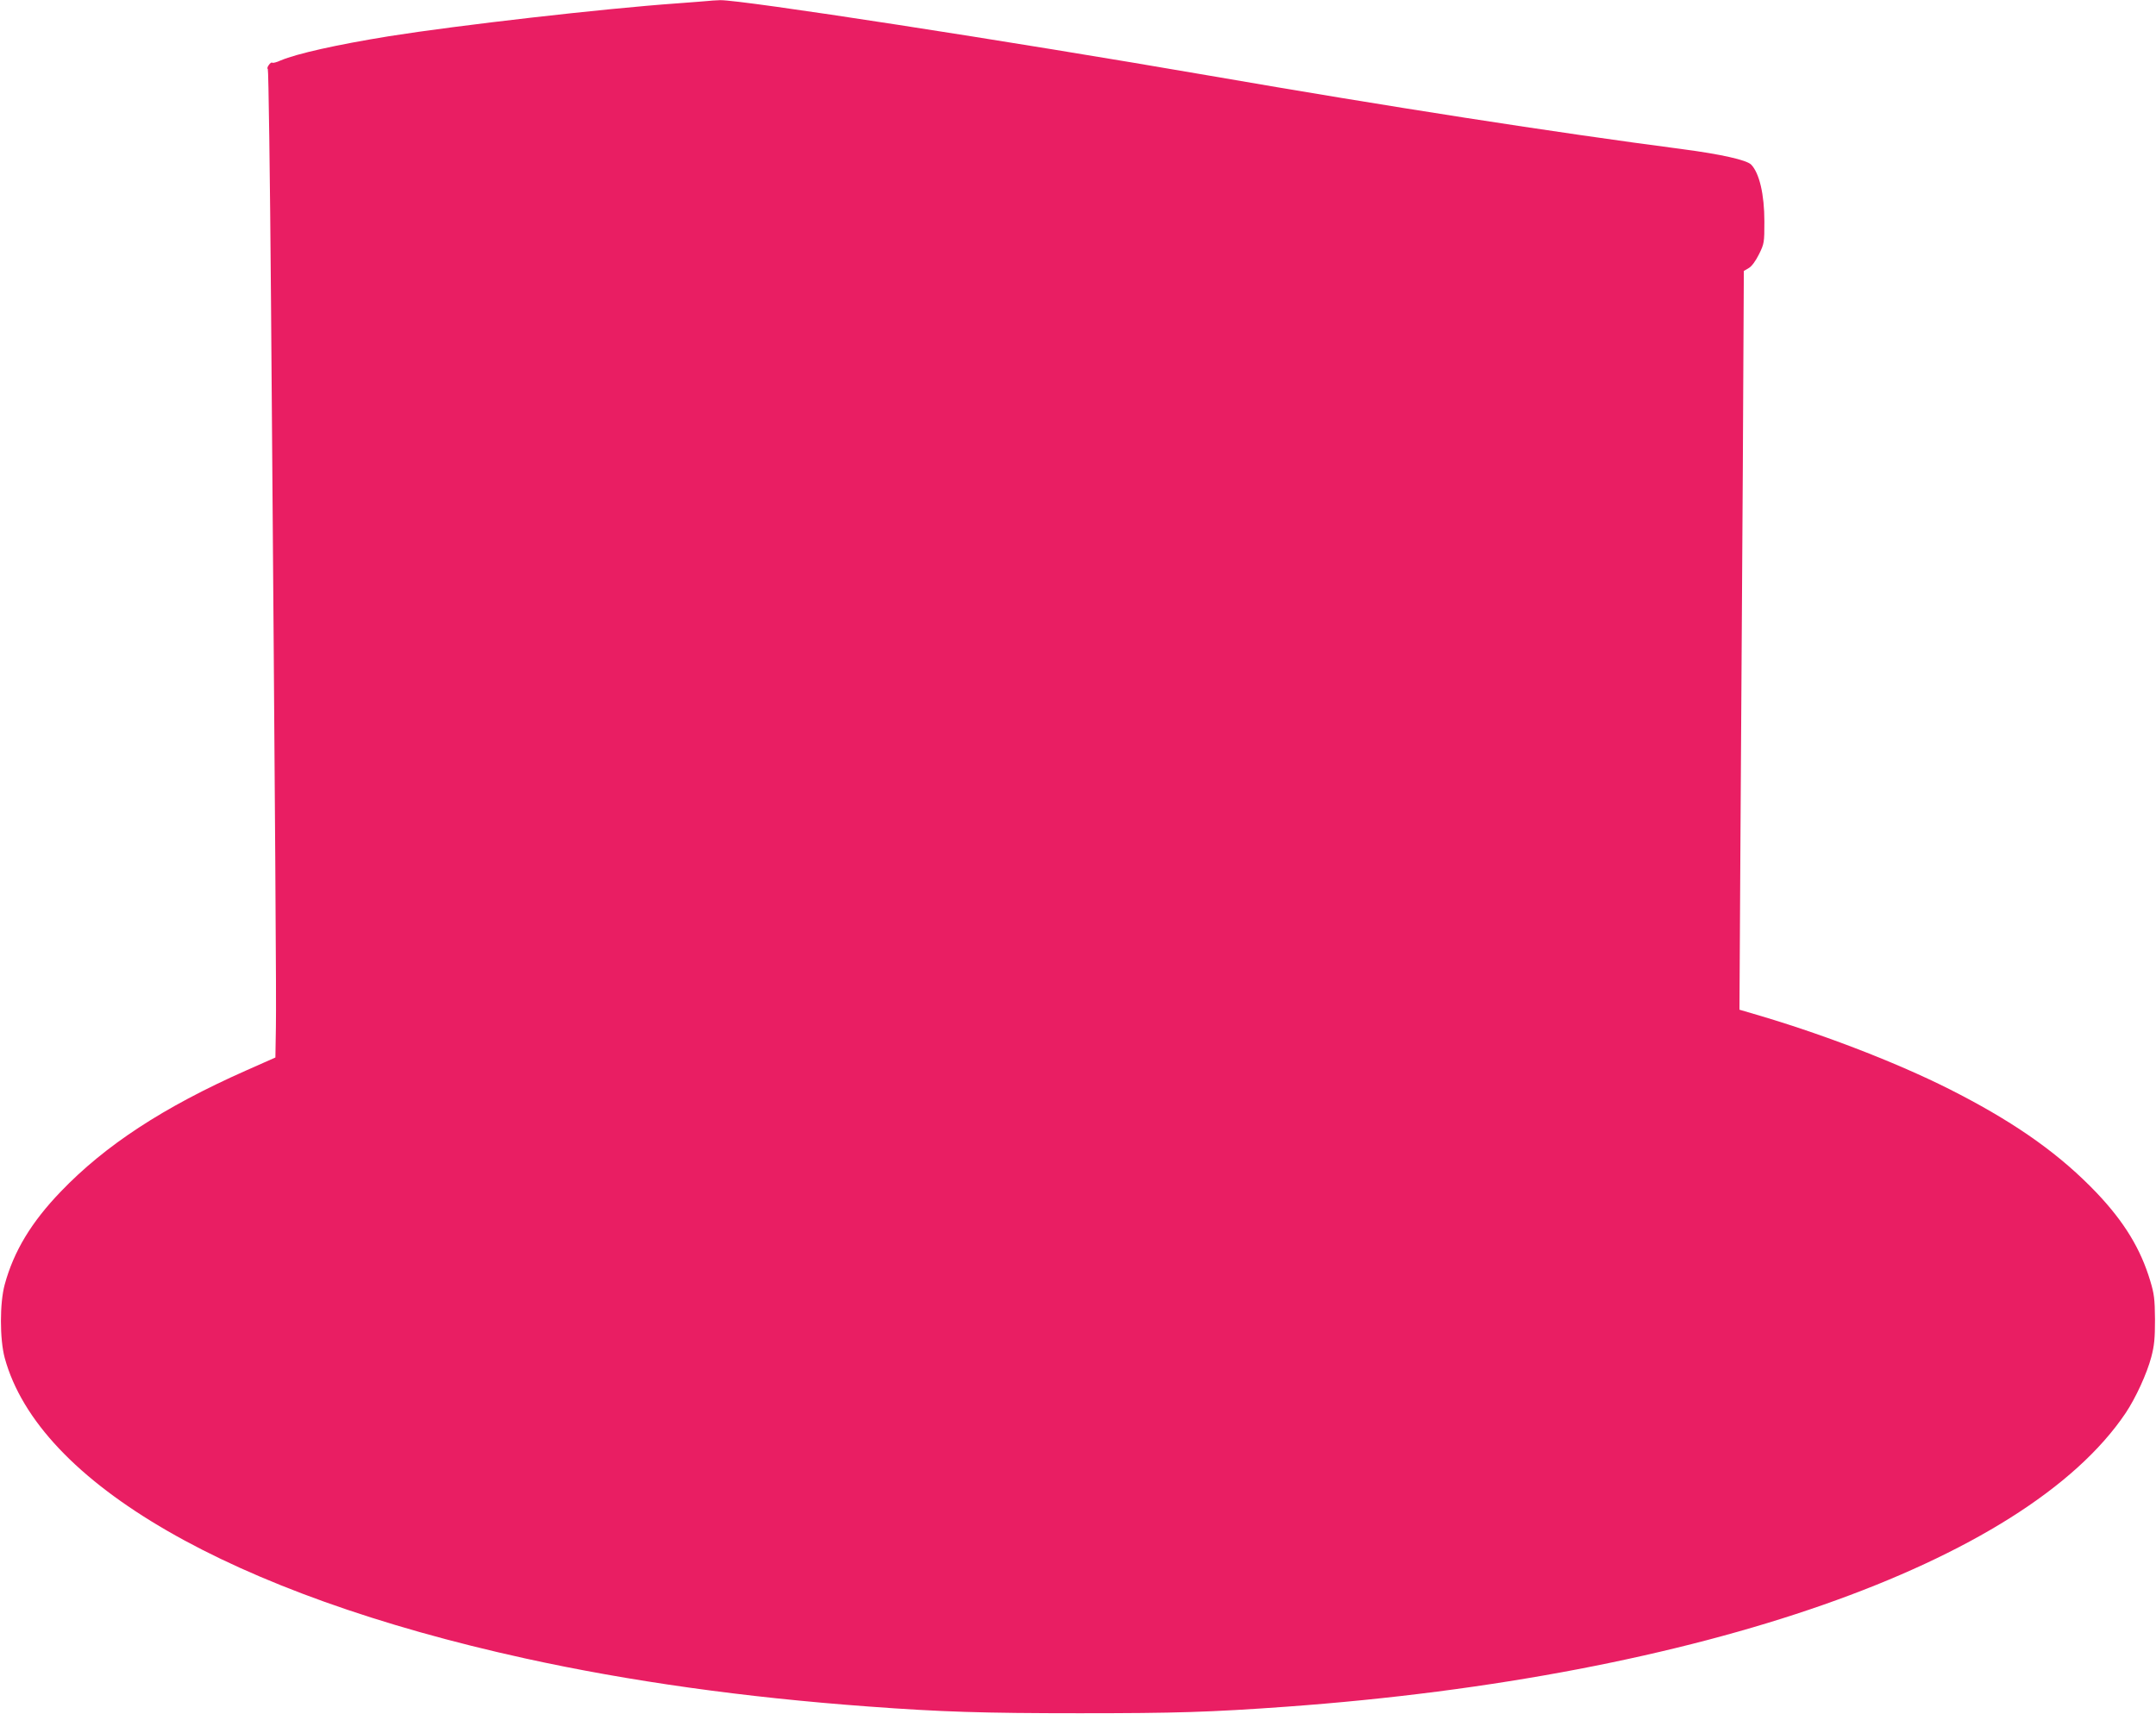 <?xml version="1.0" standalone="no"?>
<!DOCTYPE svg PUBLIC "-//W3C//DTD SVG 20010904//EN"
 "http://www.w3.org/TR/2001/REC-SVG-20010904/DTD/svg10.dtd">
<svg version="1.0" xmlns="http://www.w3.org/2000/svg"
 width="1280pt" height="1018pt" viewBox="0 0 1280 1018"
 preserveAspectRatio="xMidYMid meet">
<g transform="translate(0,1018) scale(0.1,-0.1)"
fill="#e91e63" stroke="none">
<path d="M4200 10174 c-14 -1 -95 -8 -180 -14 -438 -31 -1301 -130 -1710 -195
-314 -51 -546 -103 -644 -144 -24 -11 -47 -17 -50 -13 -3 3 -13 -3 -20 -14 -8
-10 -11 -21 -6 -24 4 -3 13 -626 19 -1385 26 -3298 32 -4131 29 -4303 l-3
-182 -176 -78 c-489 -217 -834 -443 -1098 -718 -175 -182 -279 -354 -333 -552
-30 -110 -30 -324 0 -436 203 -743 1342 -1401 3092 -1785 615 -135 1297 -231
2035 -285 430 -32 683 -40 1255 -40 568 0 772 6 1230 39 2451 178 4382 854
4980 1744 60 90 126 234 152 332 18 69 22 110 22 224 -1 121 -5 152 -28 228
-57 191 -155 351 -318 523 -212 222 -461 401 -812 584 -314 165 -764 342
-1180 466 l-129 38 6 1025 c4 565 10 1552 14 2194 l6 1168 29 17 c18 10 41 42
61 82 31 63 32 69 32 195 0 161 -30 288 -79 338 -28 27 -178 61 -406 91 -764
100 -1741 252 -2805 436 -1198 207 -2786 452 -2910 449 -27 -1 -61 -3 -75 -5z"/>
</g>
</svg>
